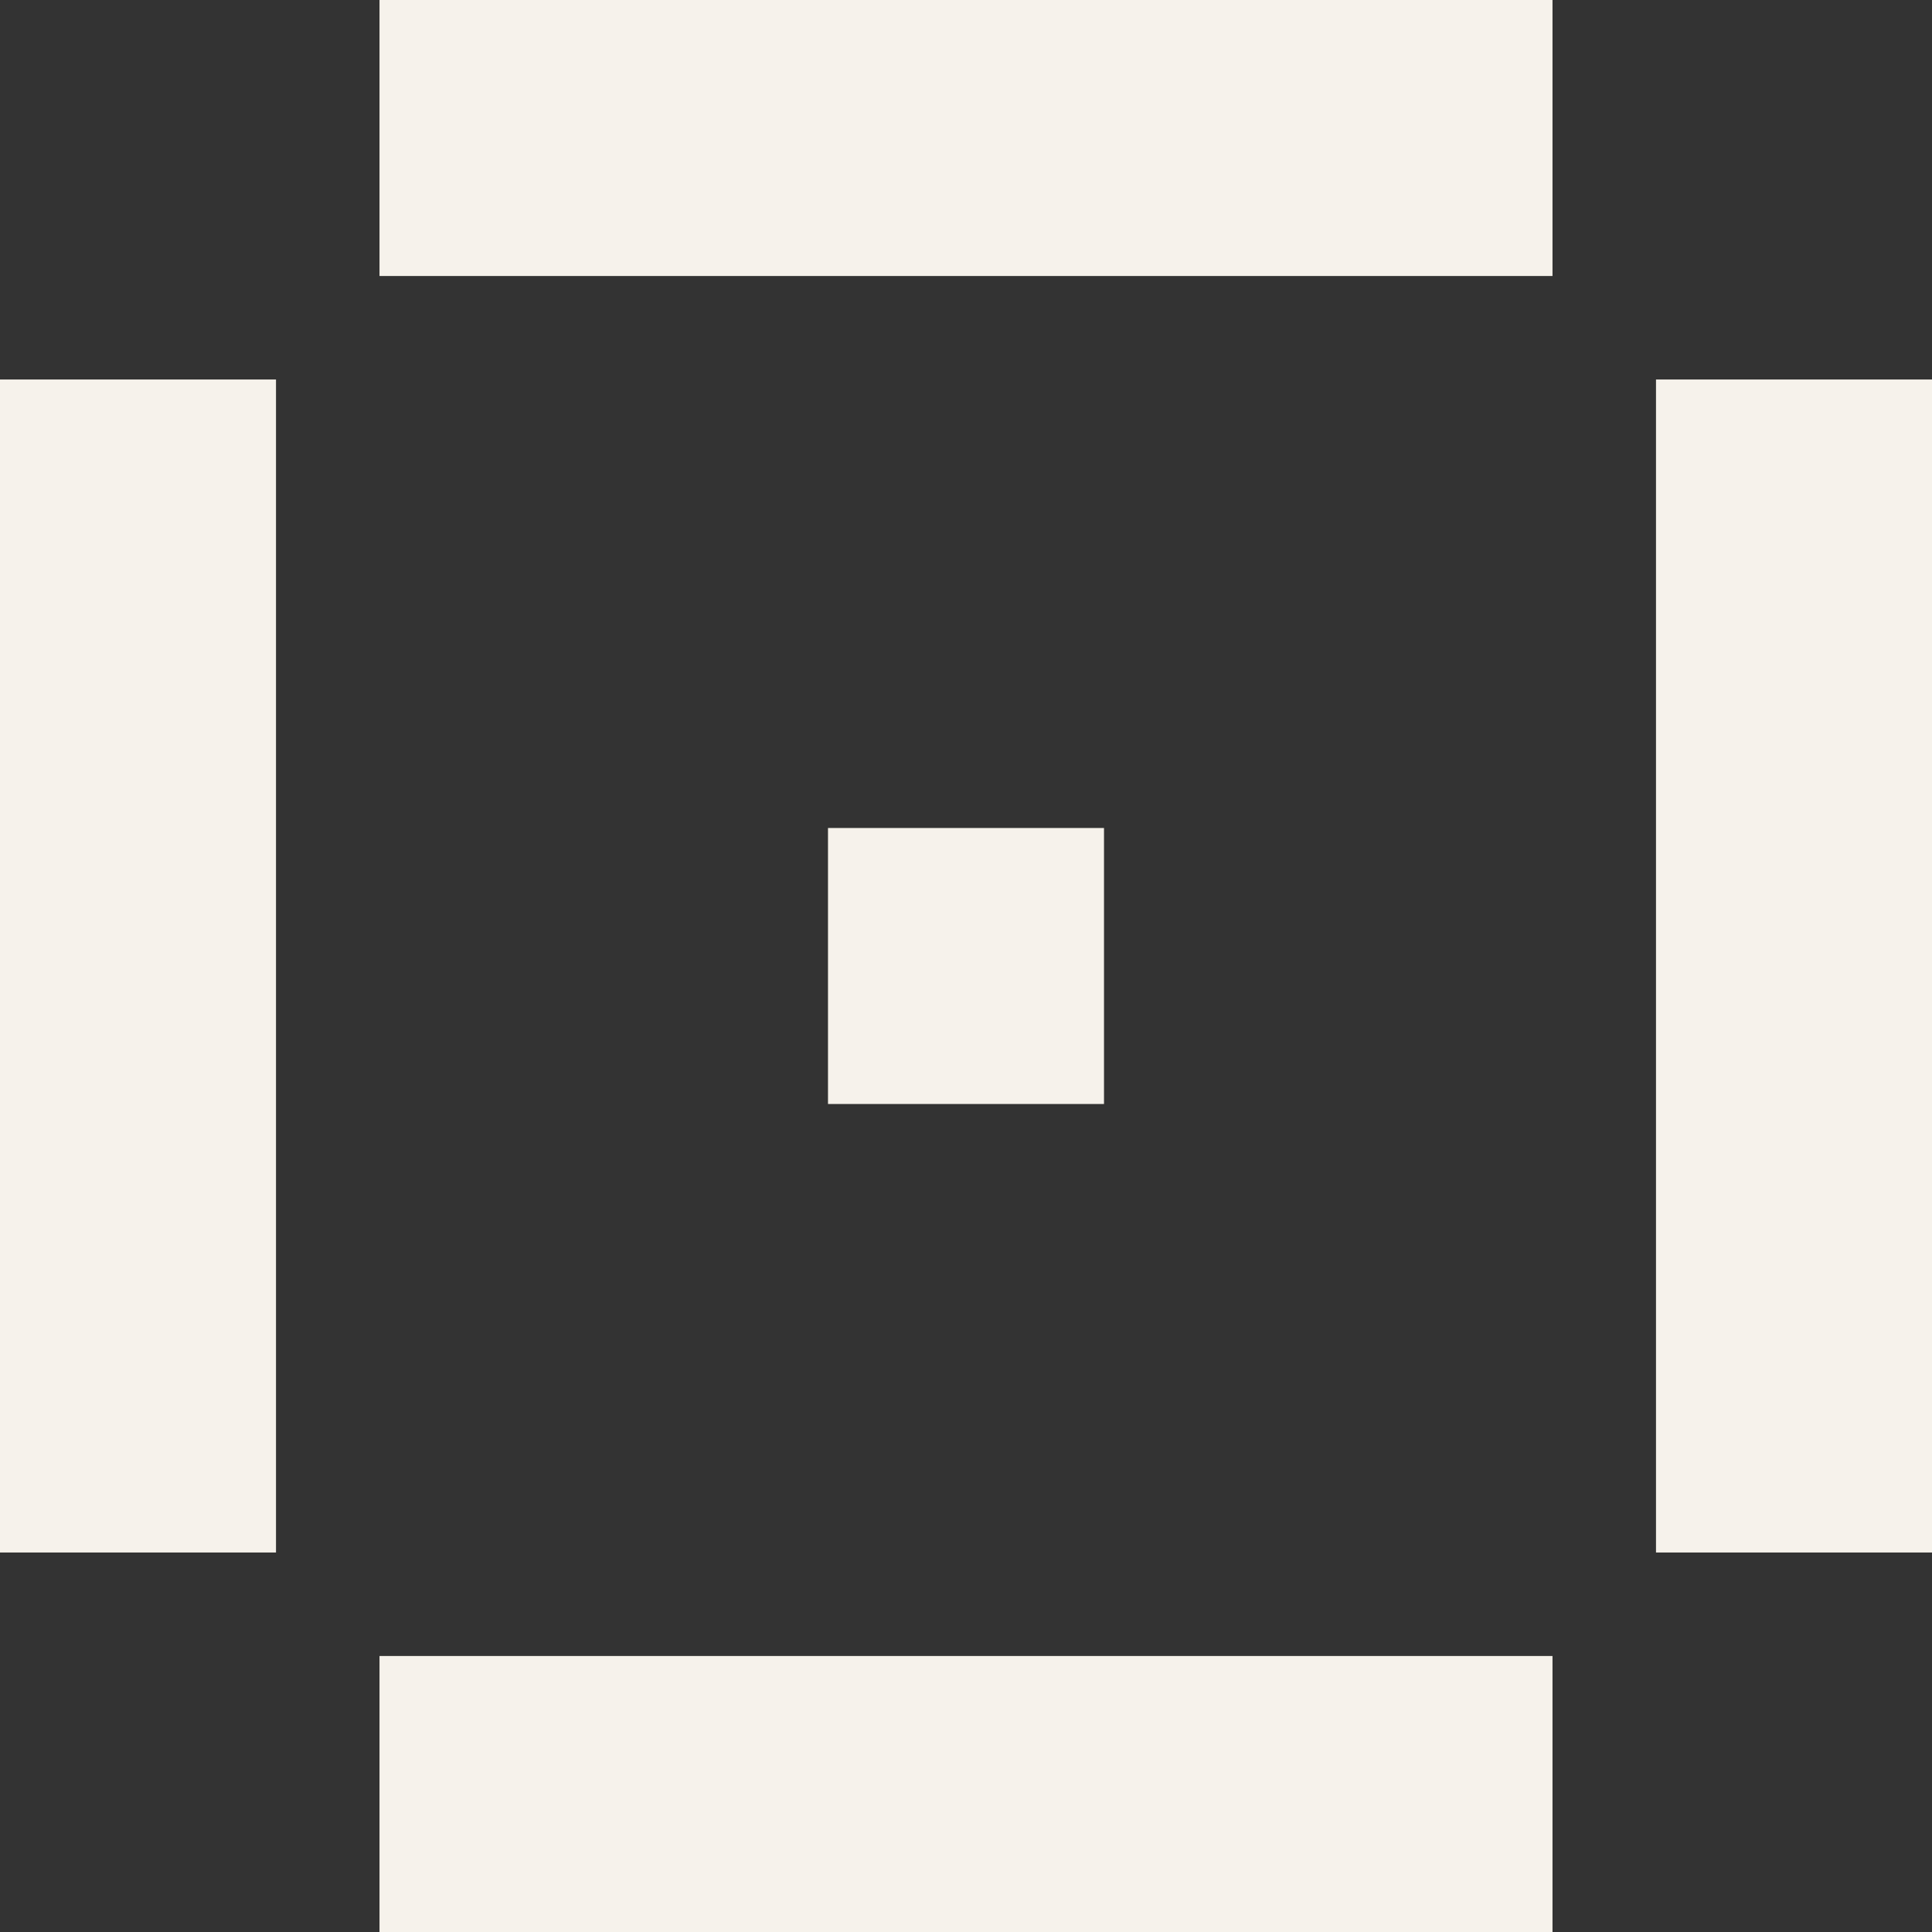 <?xml version="1.0" encoding="UTF-8"?>
<svg xmlns="http://www.w3.org/2000/svg" width="168" height="168" viewBox="0 0 168 168" fill="none">
  <rect x="0" y="0" width="168" height="168" fill="#333333" stroke="none"/>
  <g clip-path="url(#clip0_101_727)">
    <rect y="33" width="24" height="102" fill="#F6F2EB"></rect>
    <rect x="144" y="33" width="24" height="102" fill="#F6F2EB"></rect>
    <rect x="33" y="24" width="24" height="102" transform="rotate(-90 33 24)" fill="#F6F2EB"></rect>
    <rect x="33" y="168" width="24" height="102" transform="rotate(-90 33 168)" fill="#F6F2EB"></rect>
    <rect x="96" y="96" width="24" height="24" transform="rotate(-180 96 96)" fill="#F6F2EB"></rect>
  </g>
  <defs>
    <clipPath id="clip0_101_727">
      <rect width="168" height="168" fill="white"></rect>
    </clipPath>
  </defs>
</svg>
